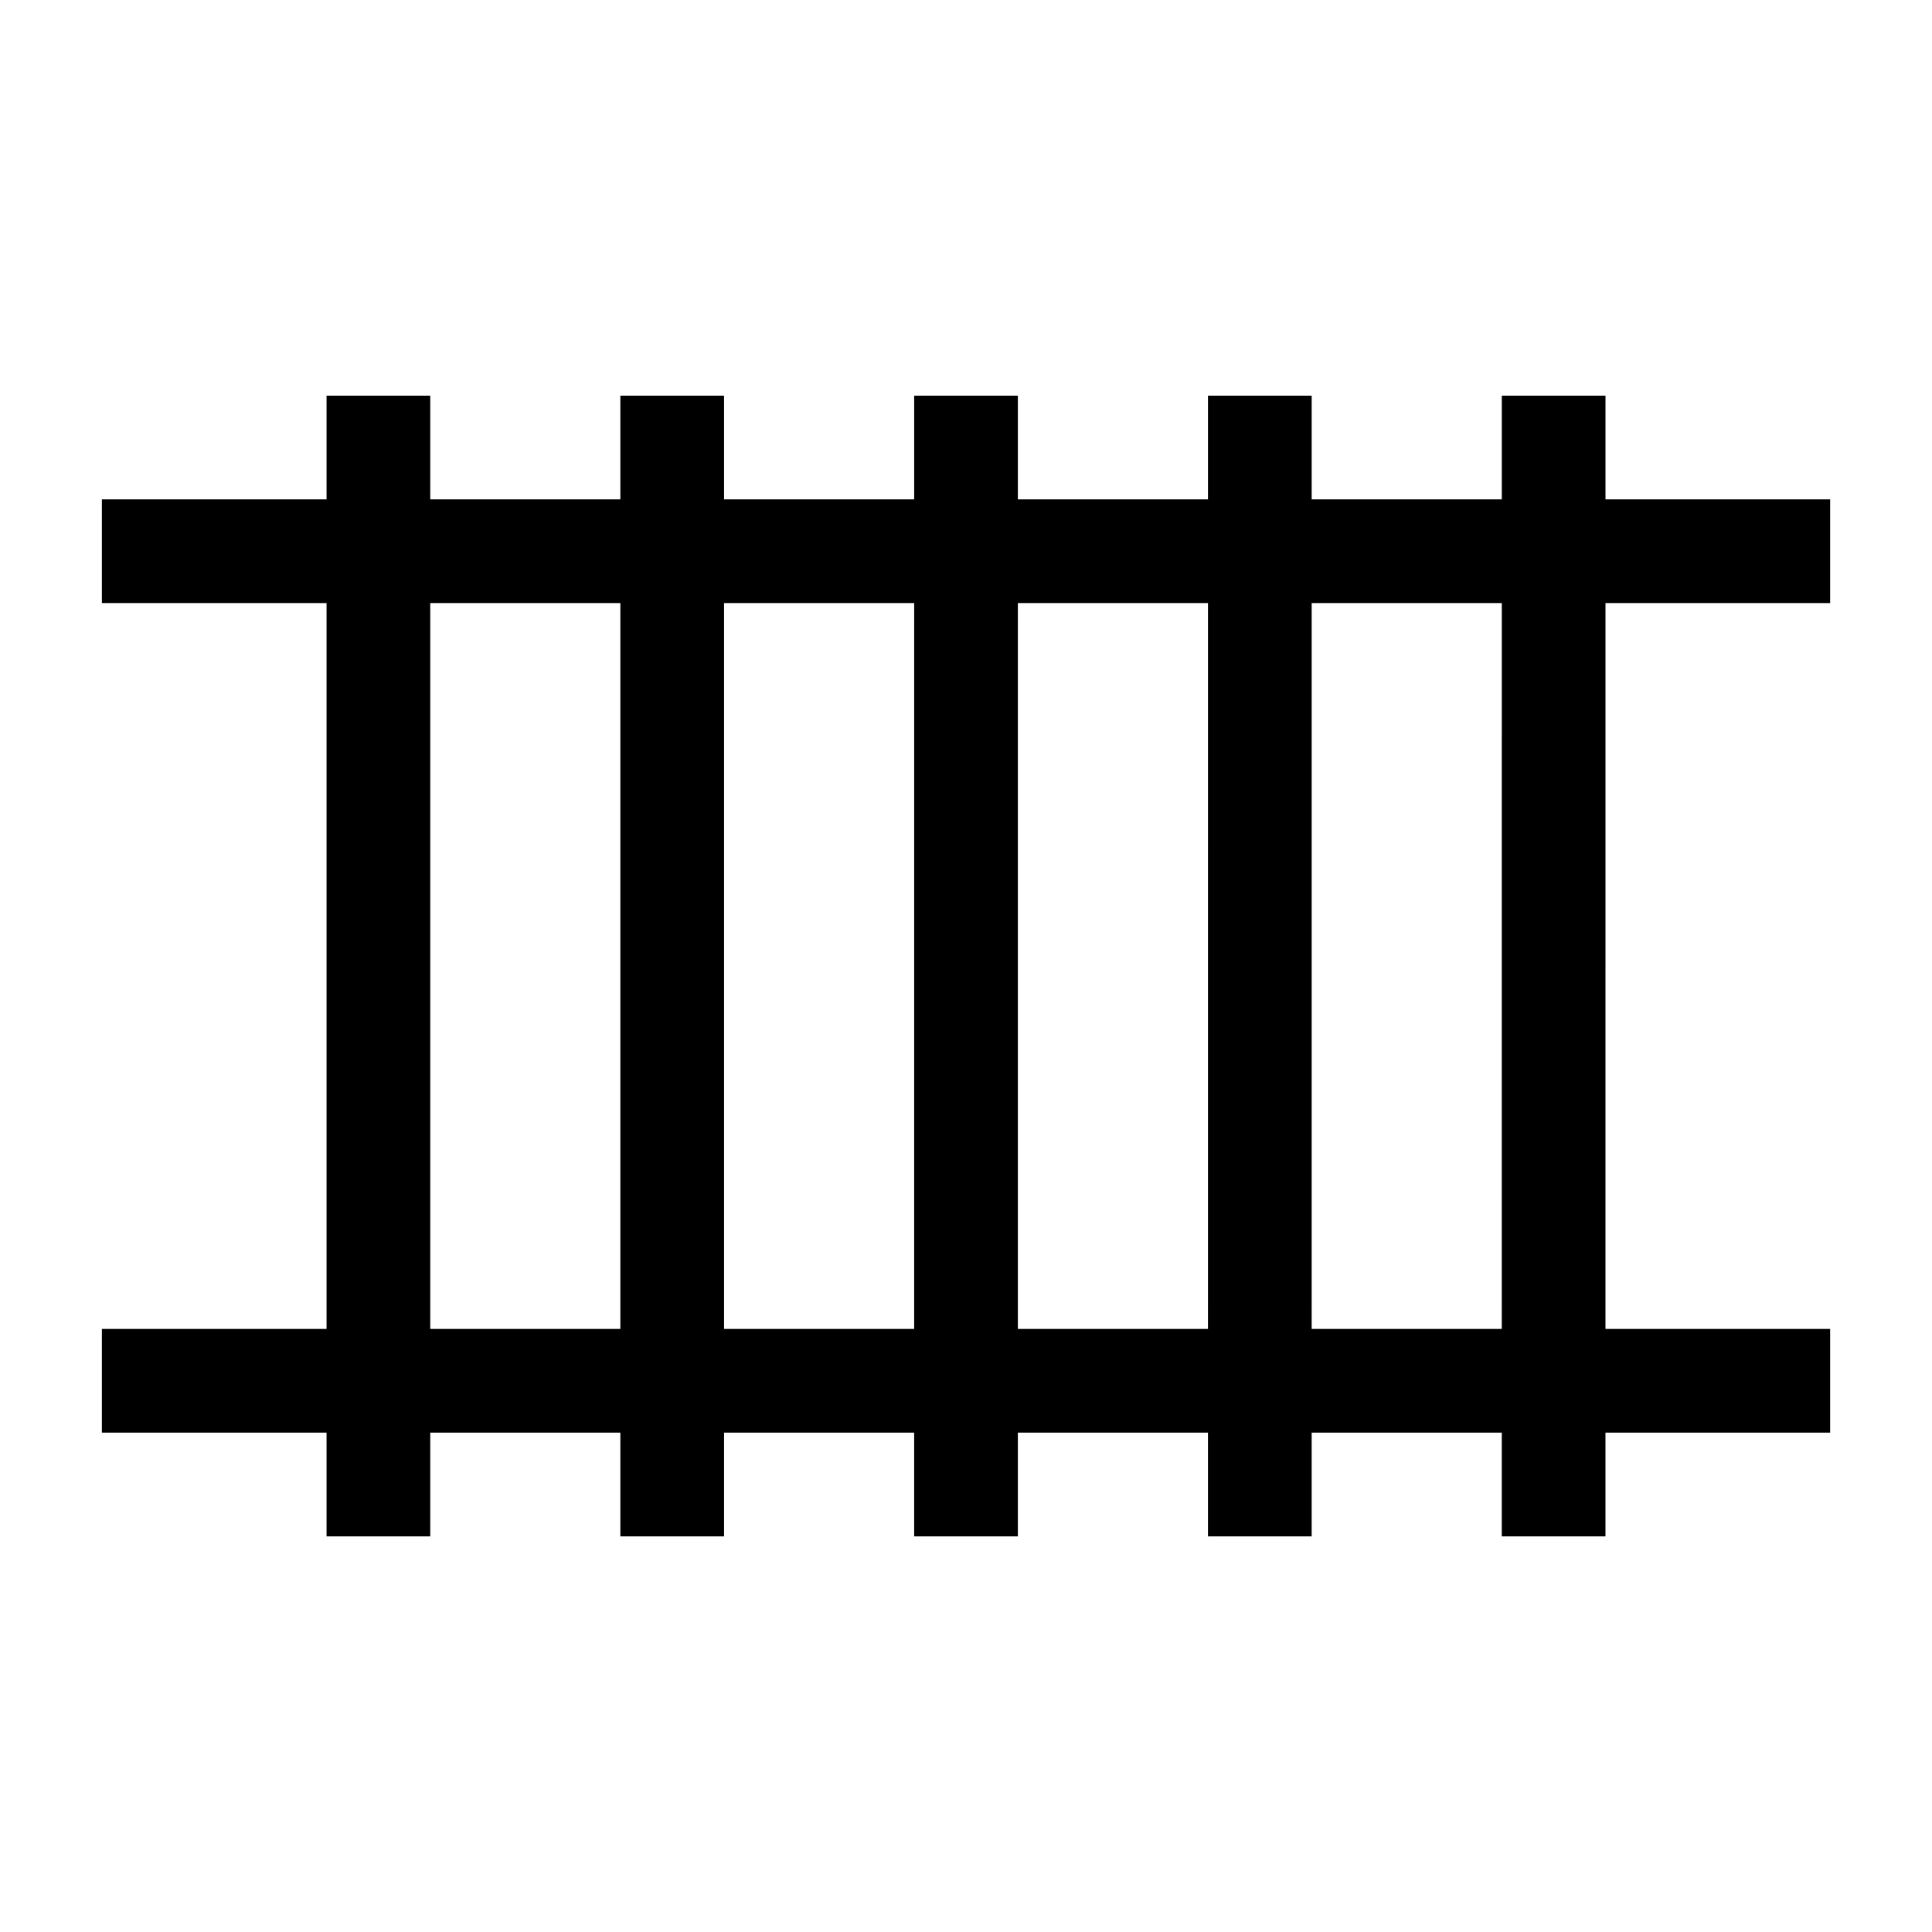 <?xml version="1.0" encoding="UTF-8"?>
<!-- Uploaded to: ICON Repo, www.svgrepo.com, Generator: ICON Repo Mixer Tools -->
<svg fill="#000000" width="800px" height="800px" version="1.1" viewBox="144 144 512 512" xmlns="http://www.w3.org/2000/svg">
 <g>
  <path d="m171 276.34h458.01v27.48h-458.01zm0 219.84h458.01v27.48h-458.01z"/>
  <path d="m230.54 248.86h27.48v302.29h-27.48zm77.863 0h27.48v302.29h-27.48zm77.863 0h27.48l-0.004 302.29h-27.48zm77.863 0h27.48l-0.004 302.29h-27.48zm77.863 0h27.48l-0.008 302.29h-27.48z"/>
 </g>
</svg>